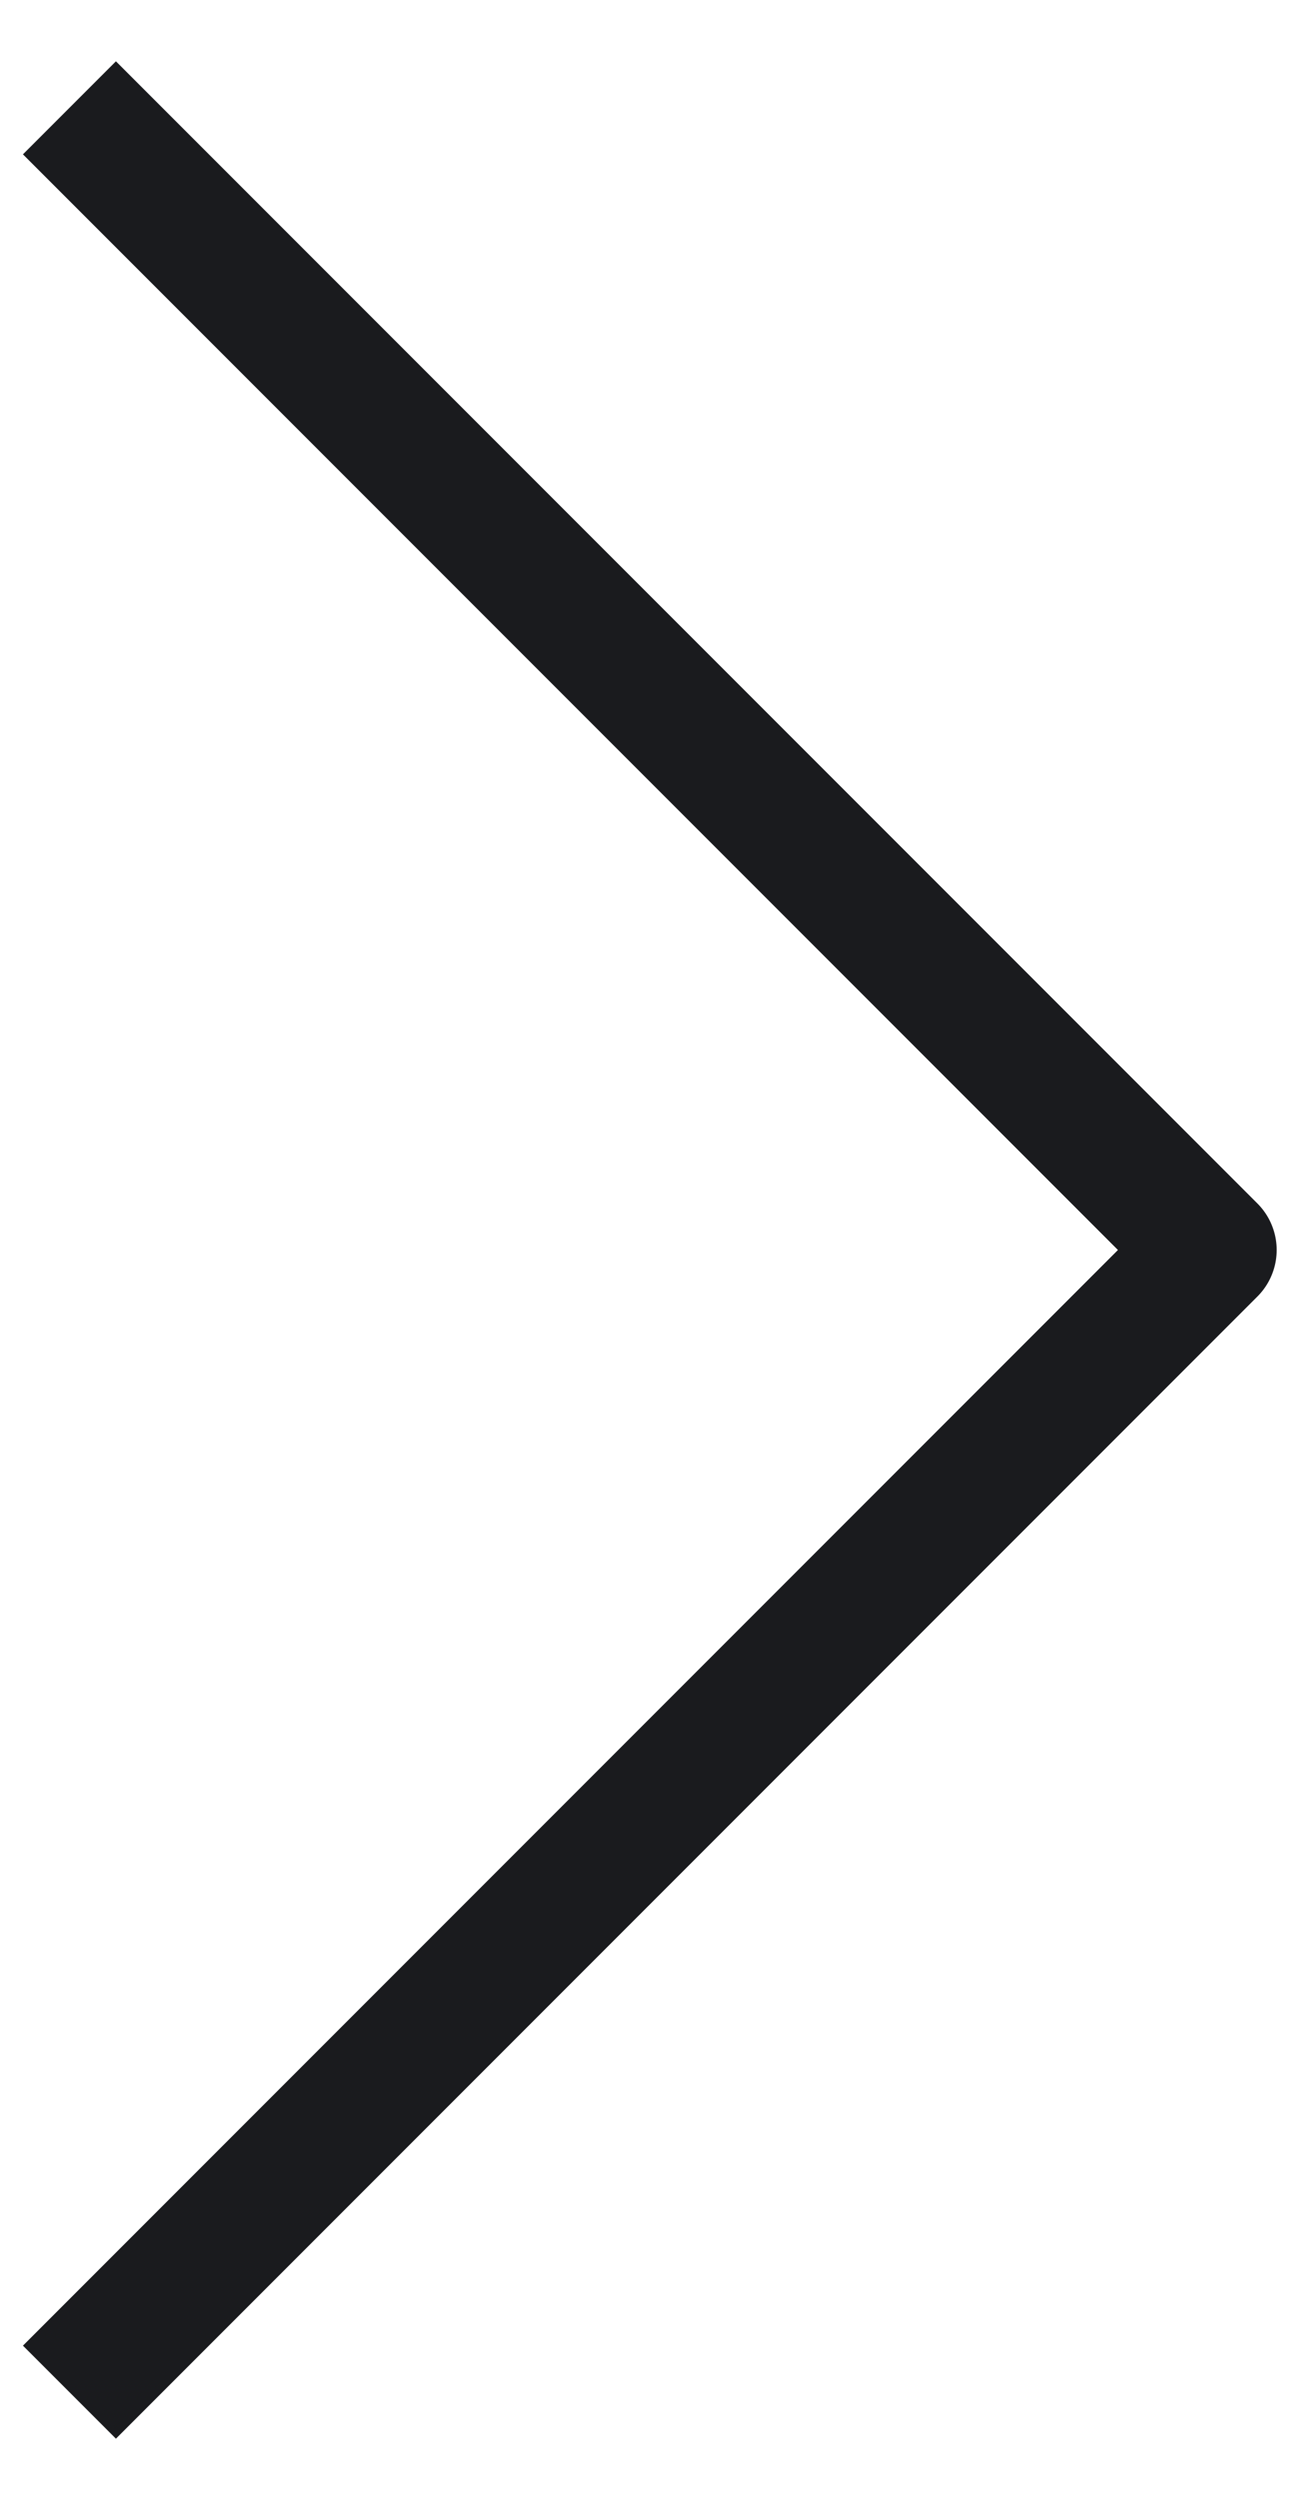 <svg width="20" height="38" viewBox="0 0 20 38" fill="none" xmlns="http://www.w3.org/2000/svg">
<path d="M1.056 1.639L18.417 19L1.056 36.361" stroke="#1A1B1E" stroke-width="2" stroke-linejoin="round"/>
</svg>

